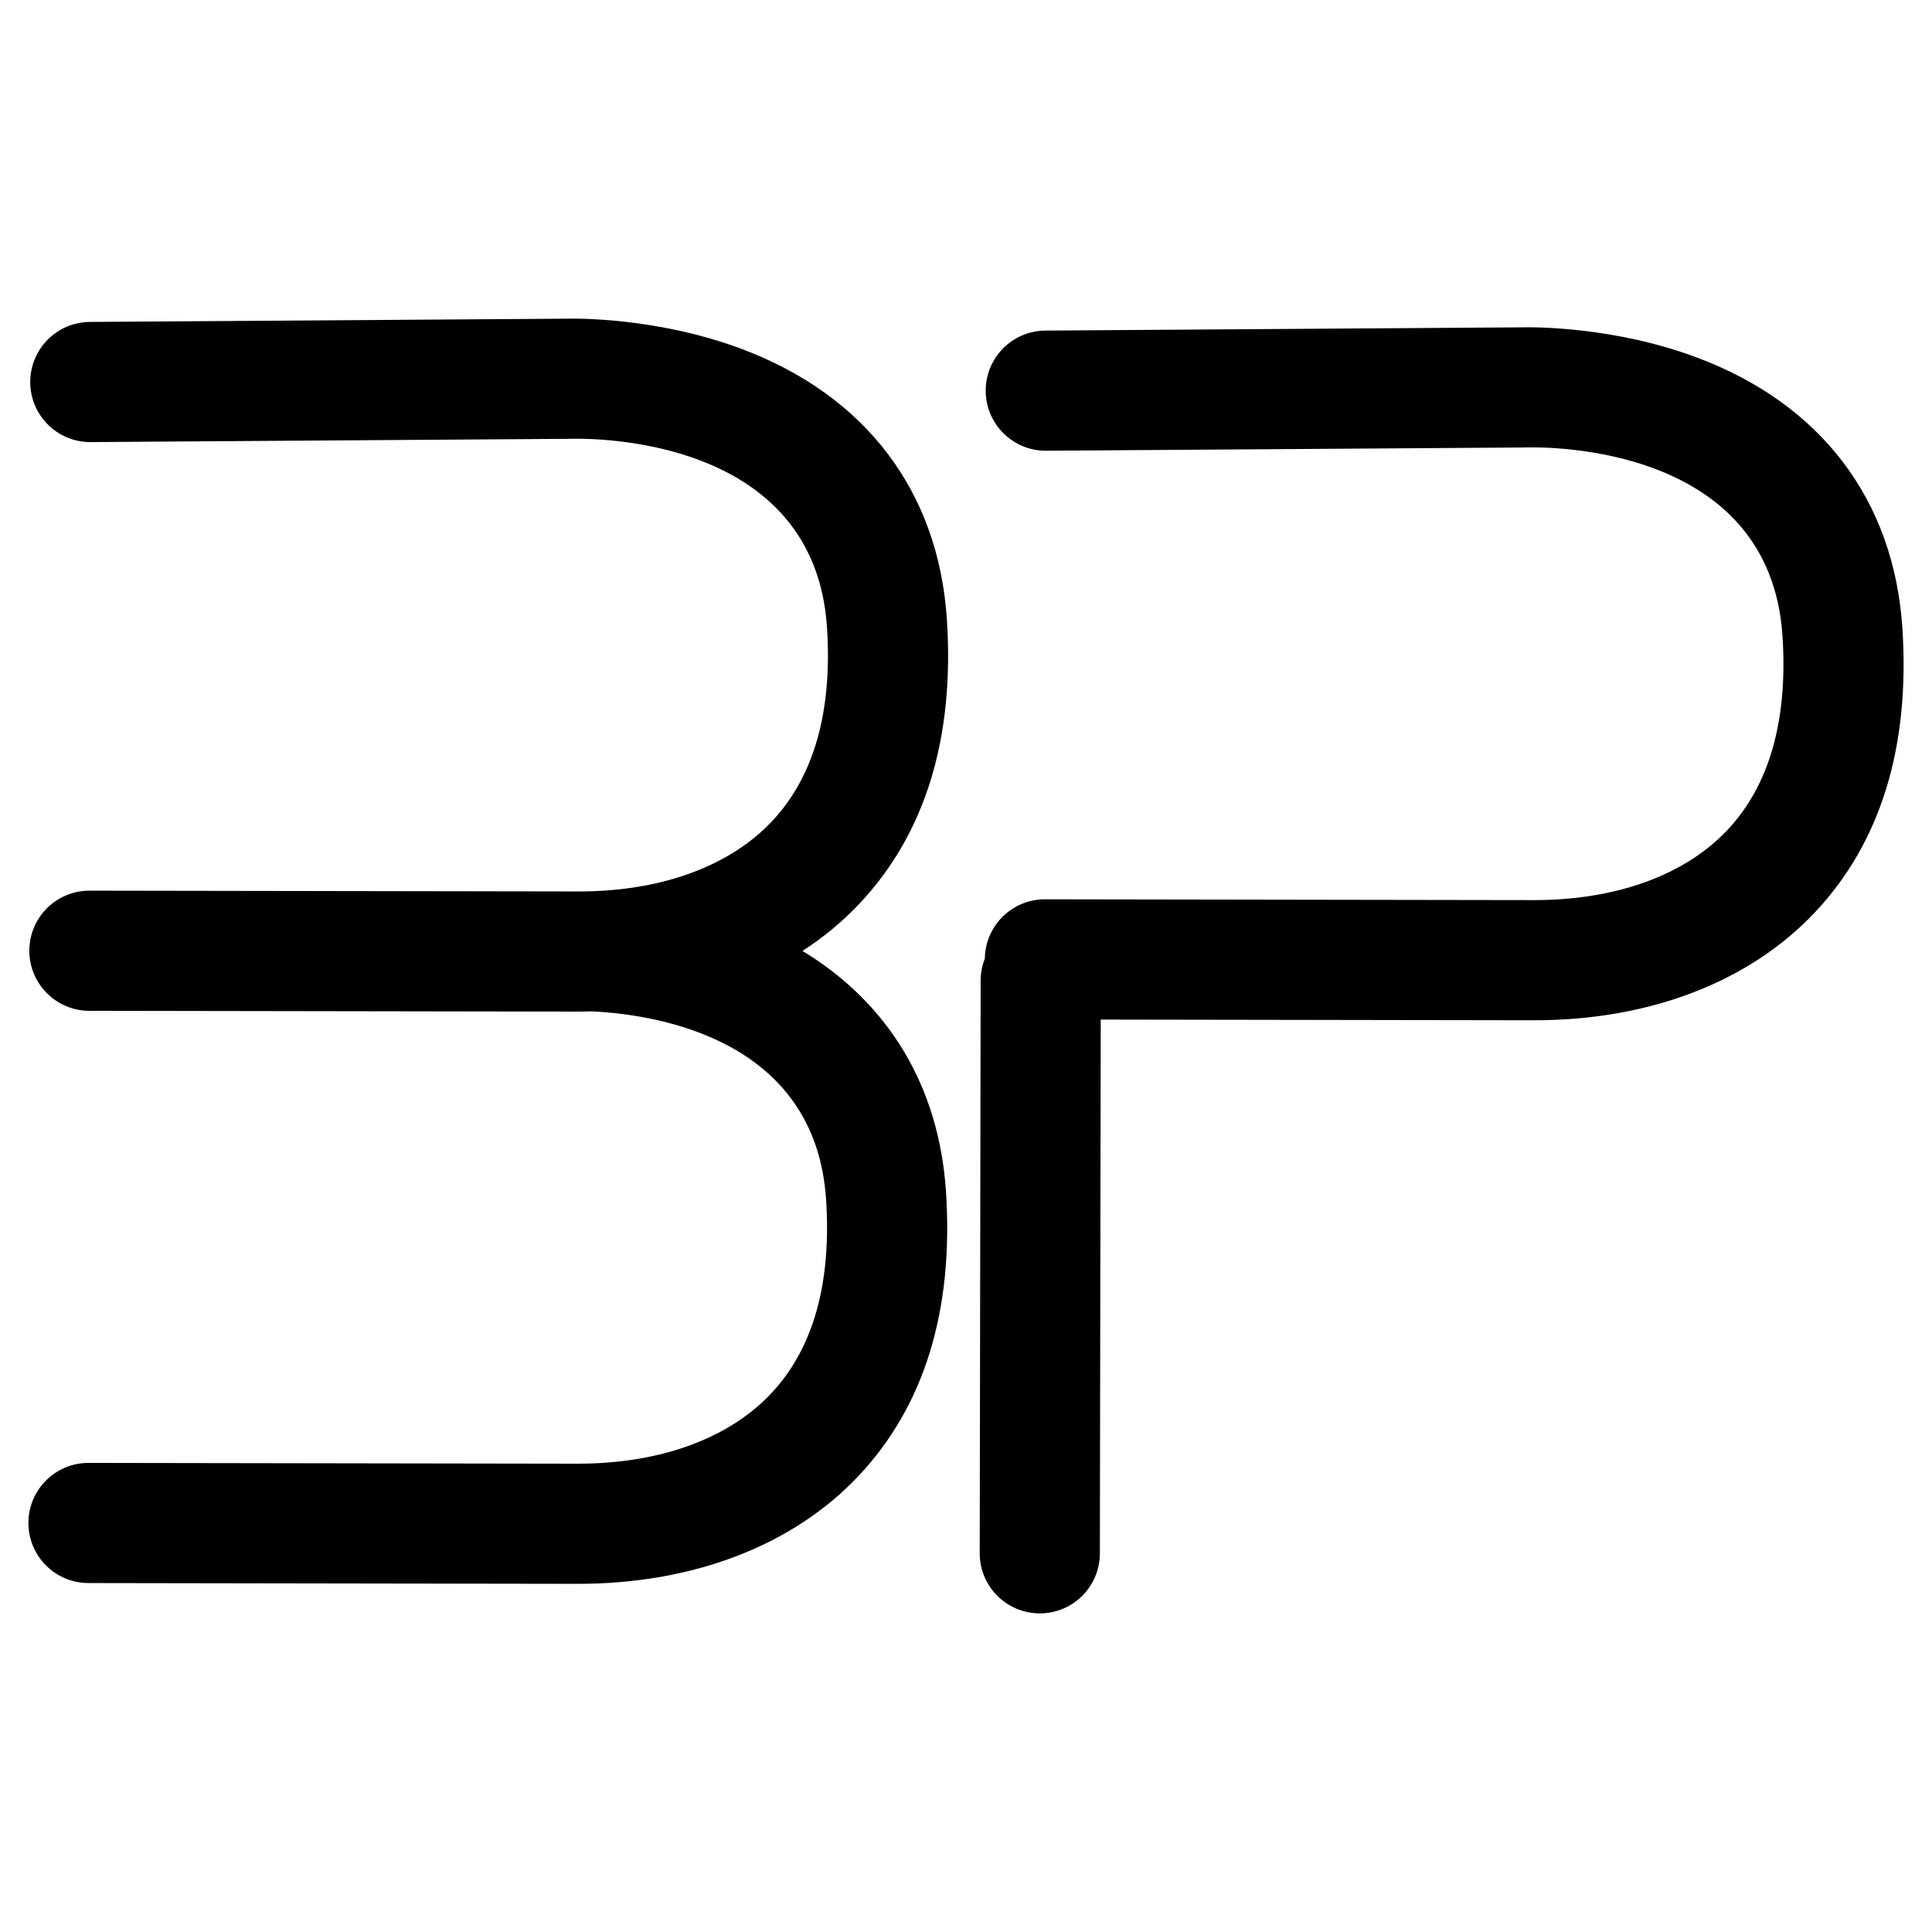 <?xml version="1.0" encoding="utf-8"?>
<!-- Generator: Adobe Illustrator 13.0.0, SVG Export Plug-In . SVG Version: 6.00 Build 14948)  -->
<!DOCTYPE svg PUBLIC "-//W3C//DTD SVG 1.0//EN" "http://www.w3.org/TR/2001/REC-SVG-20010904/DTD/svg10.dtd">
<svg version="1.0" id="Layer_1" xmlns="http://www.w3.org/2000/svg" xmlns:xlink="http://www.w3.org/1999/xlink" x="0px" y="0px"
	 width="192.756px" height="192.756px" viewBox="0 0 192.756 192.756" enable-background="new 0 0 192.756 192.756"
	 xml:space="preserve">
<g>
	<polygon fill-rule="evenodd" clip-rule="evenodd" fill="#FFFFFF" points="0,0 192.756,0 192.756,192.756 0,192.756 0,0 	"/>
	<path fill-rule="evenodd" clip-rule="evenodd" d="M80.064,94.875c2.112-1.369,4.031-2.955,5.72-4.754
		c6.535-6.962,9.458-16.482,8.689-28.295C93.643,49.05,86.375,39.458,74.011,34.82c-8.365-3.138-16.464-3.052-17.547-3.025
		L8.97,32.119c-3.311,0.022-5.976,2.724-5.953,6.035c0.022,3.311,2.724,5.976,6.034,5.953l47.553-0.324l0.088,0l0.088-0.003
		c2.487-0.075,24.494-0.183,25.731,18.825c0.544,8.369-1.296,14.867-5.469,19.313c-4.263,4.542-11.139,7.036-19.362,7.022
		L8.93,88.862c-3.311-0.005-5.999,2.674-6.004,5.984s2.674,6,5.985,6.003l48.751,0.078c0.447,0.002,0.888-0.016,1.332-0.025
		c6.318,0.293,22.375,2.637,23.427,18.795c0.544,8.369-1.295,14.867-5.469,19.312c-4.263,4.543-11.139,7.037-19.362,7.023
		l-48.751-0.078c-3.311-0.006-5.998,2.674-6.004,5.984c-0.004,3.311,2.674,5.998,5.985,6.004l48.751,0.078
		c11.578,0.018,21.565-3.82,28.123-10.807c6.535-6.963,9.458-16.482,8.69-28.295C93.701,108.432,88.679,100.094,80.064,94.875
		L80.064,94.875z"/>
	<path fill-rule="evenodd" clip-rule="evenodd" d="M189.803,62.69c-0.832-12.777-8.099-22.368-20.464-27.006
		c-8.359-3.136-16.454-3.052-17.545-3.025l-47.496,0.323c-3.311,0.022-5.976,2.724-5.953,6.035c0.022,3.311,2.725,5.975,6.034,5.953
		l47.554-0.324l0.088,0l0.088-0.003c2.486-0.075,24.494-0.183,25.731,18.826c0.545,8.368-1.296,14.866-5.469,19.312
		c-4.262,4.542-11.139,7.035-19.362,7.022l-48.751-0.078c-3.286-0.005-5.956,2.636-5.999,5.913c-0.268,0.677-0.419,1.411-0.42,2.182
		l-0.091,57.143c-0.006,3.311,2.673,5.998,5.984,6.004c3.311,0.006,5.998-2.674,6.003-5.984l0.085-53.26l43.17,0.07
		c11.577,0.018,21.564-3.82,28.122-10.807C187.647,84.023,190.57,74.503,189.803,62.69L189.803,62.69z"/>
</g>
</svg>
